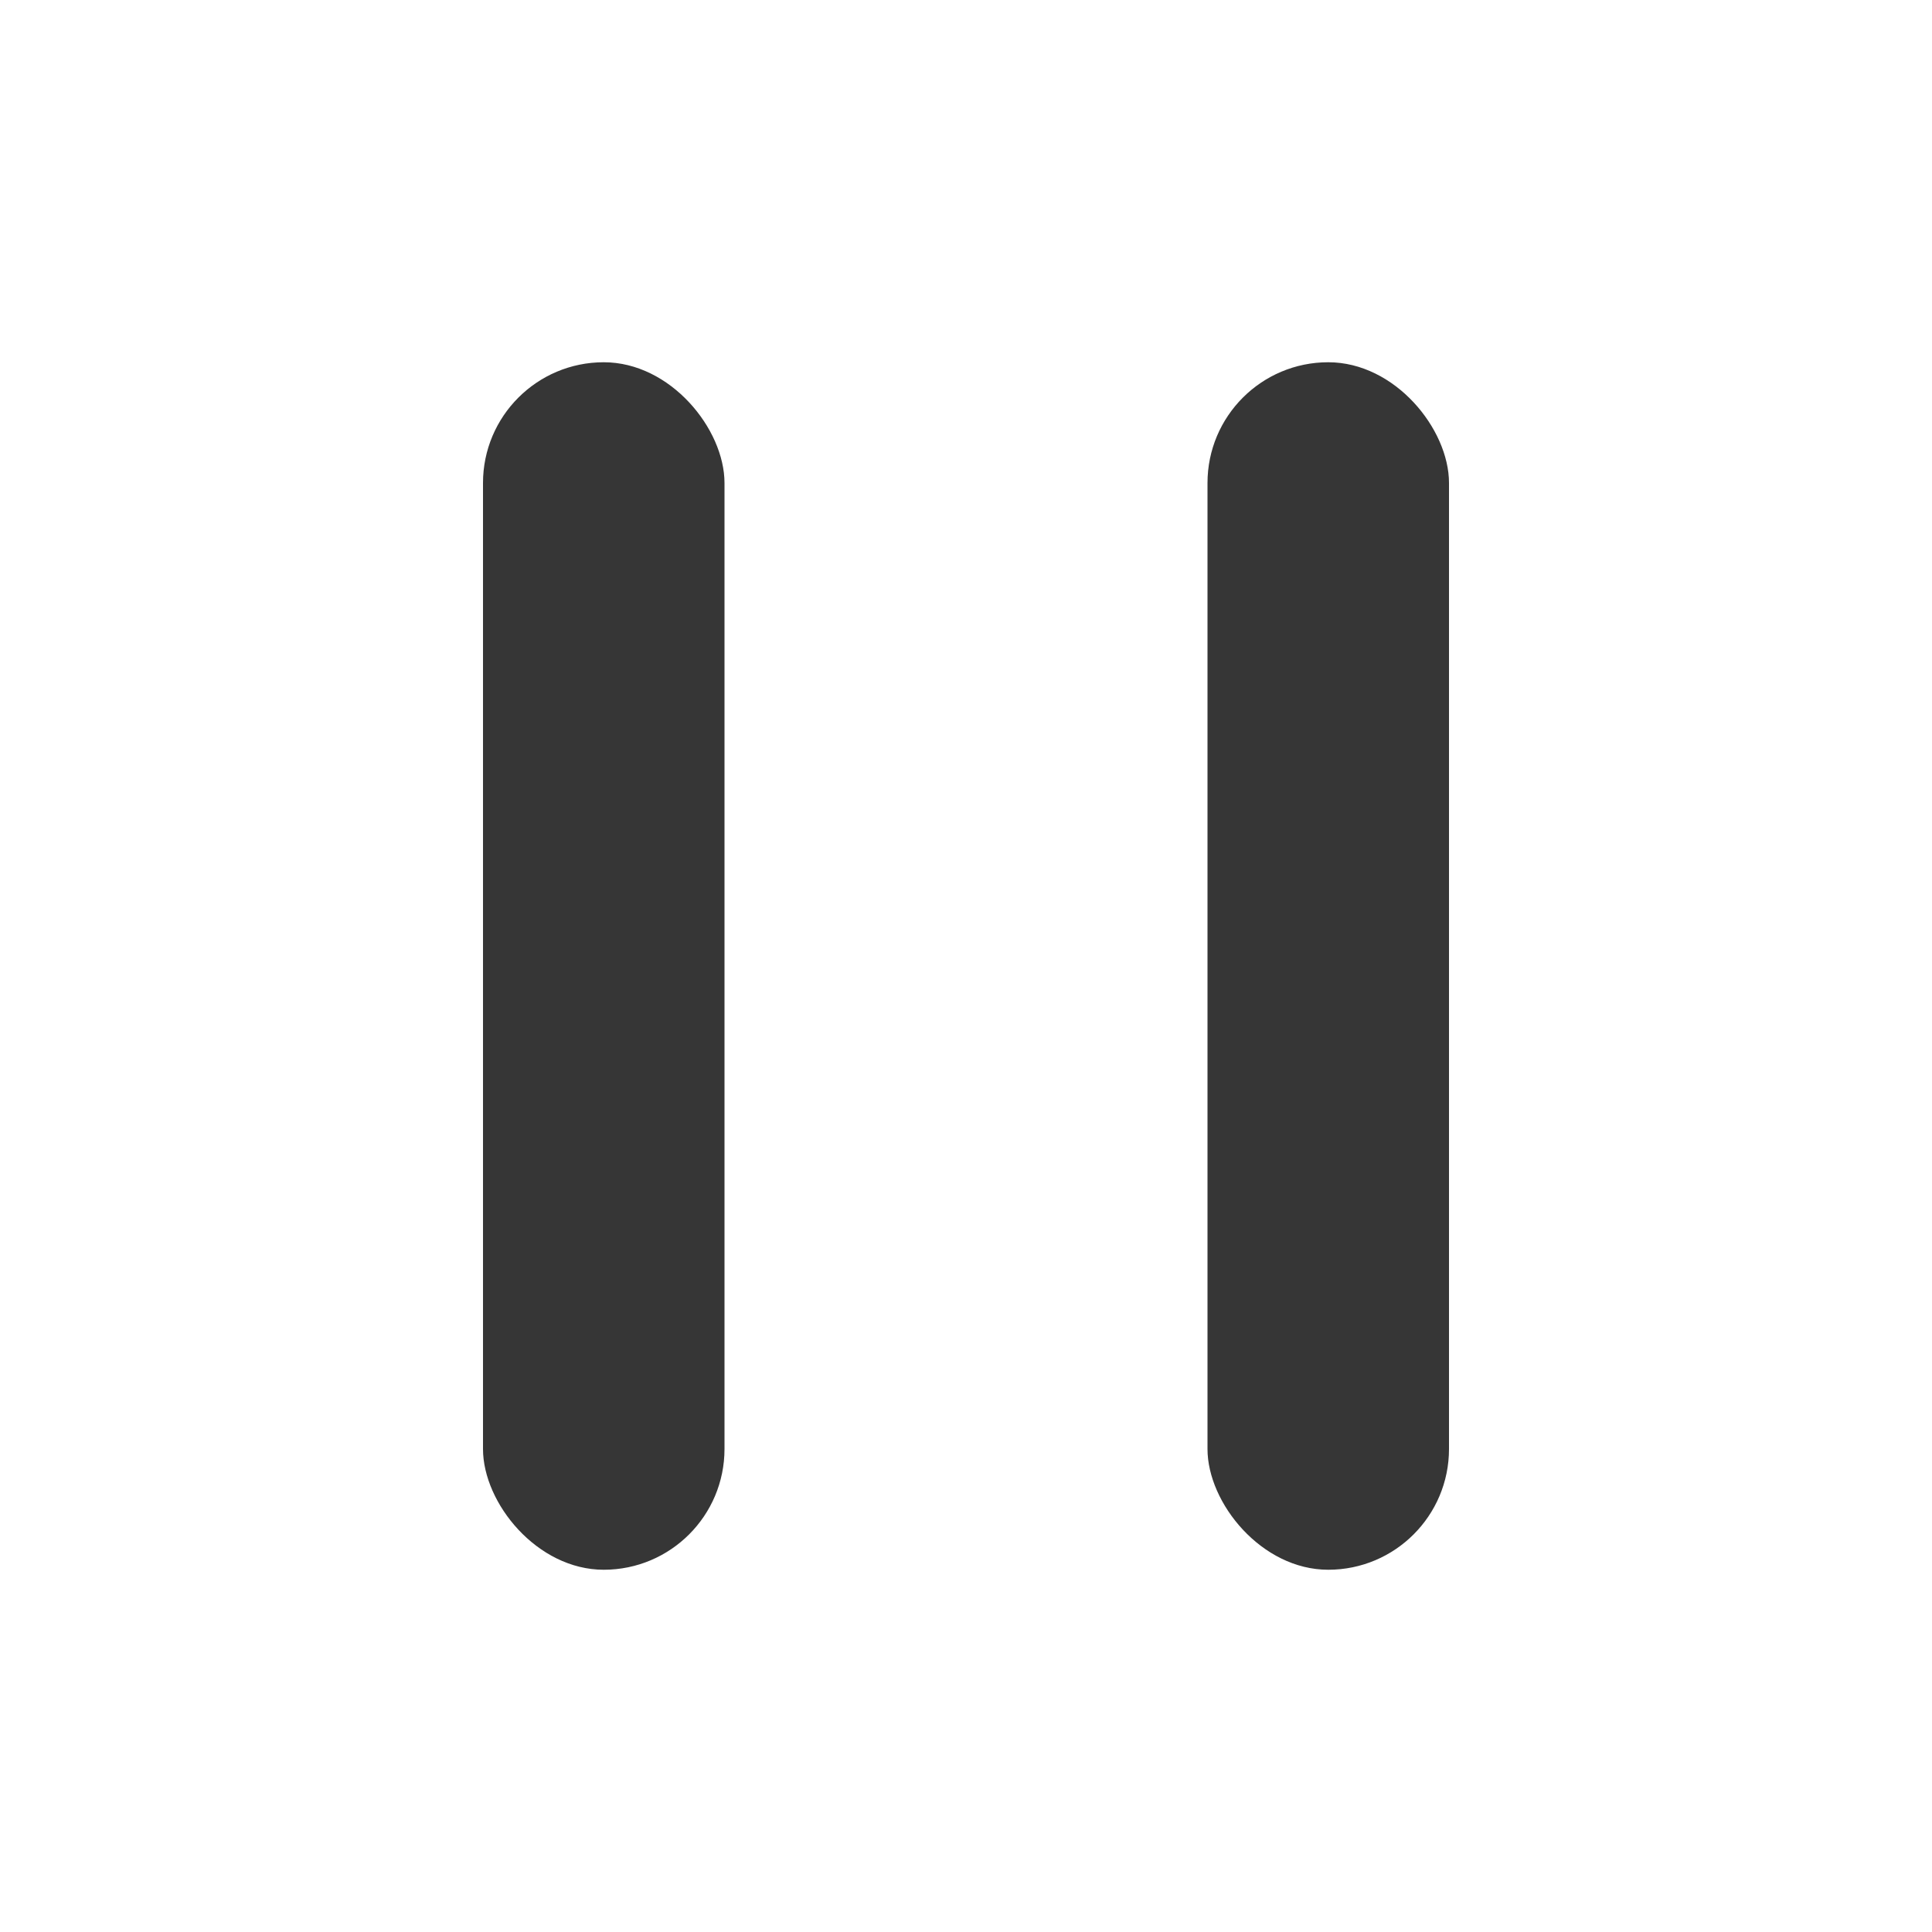 <svg width="16" height="16" enable-background="new" version="1.1" xmlns="http://www.w3.org/2000/svg">
 <rect x="4" y="3" width="2" height="10" rx="1" ry="1" fill="#363636" stroke-width="1.826"/>
 <rect x="10" y="3" width="2" height="10" rx="1" ry="1" fill="#363636" stroke-width="1.826"/>
</svg>
